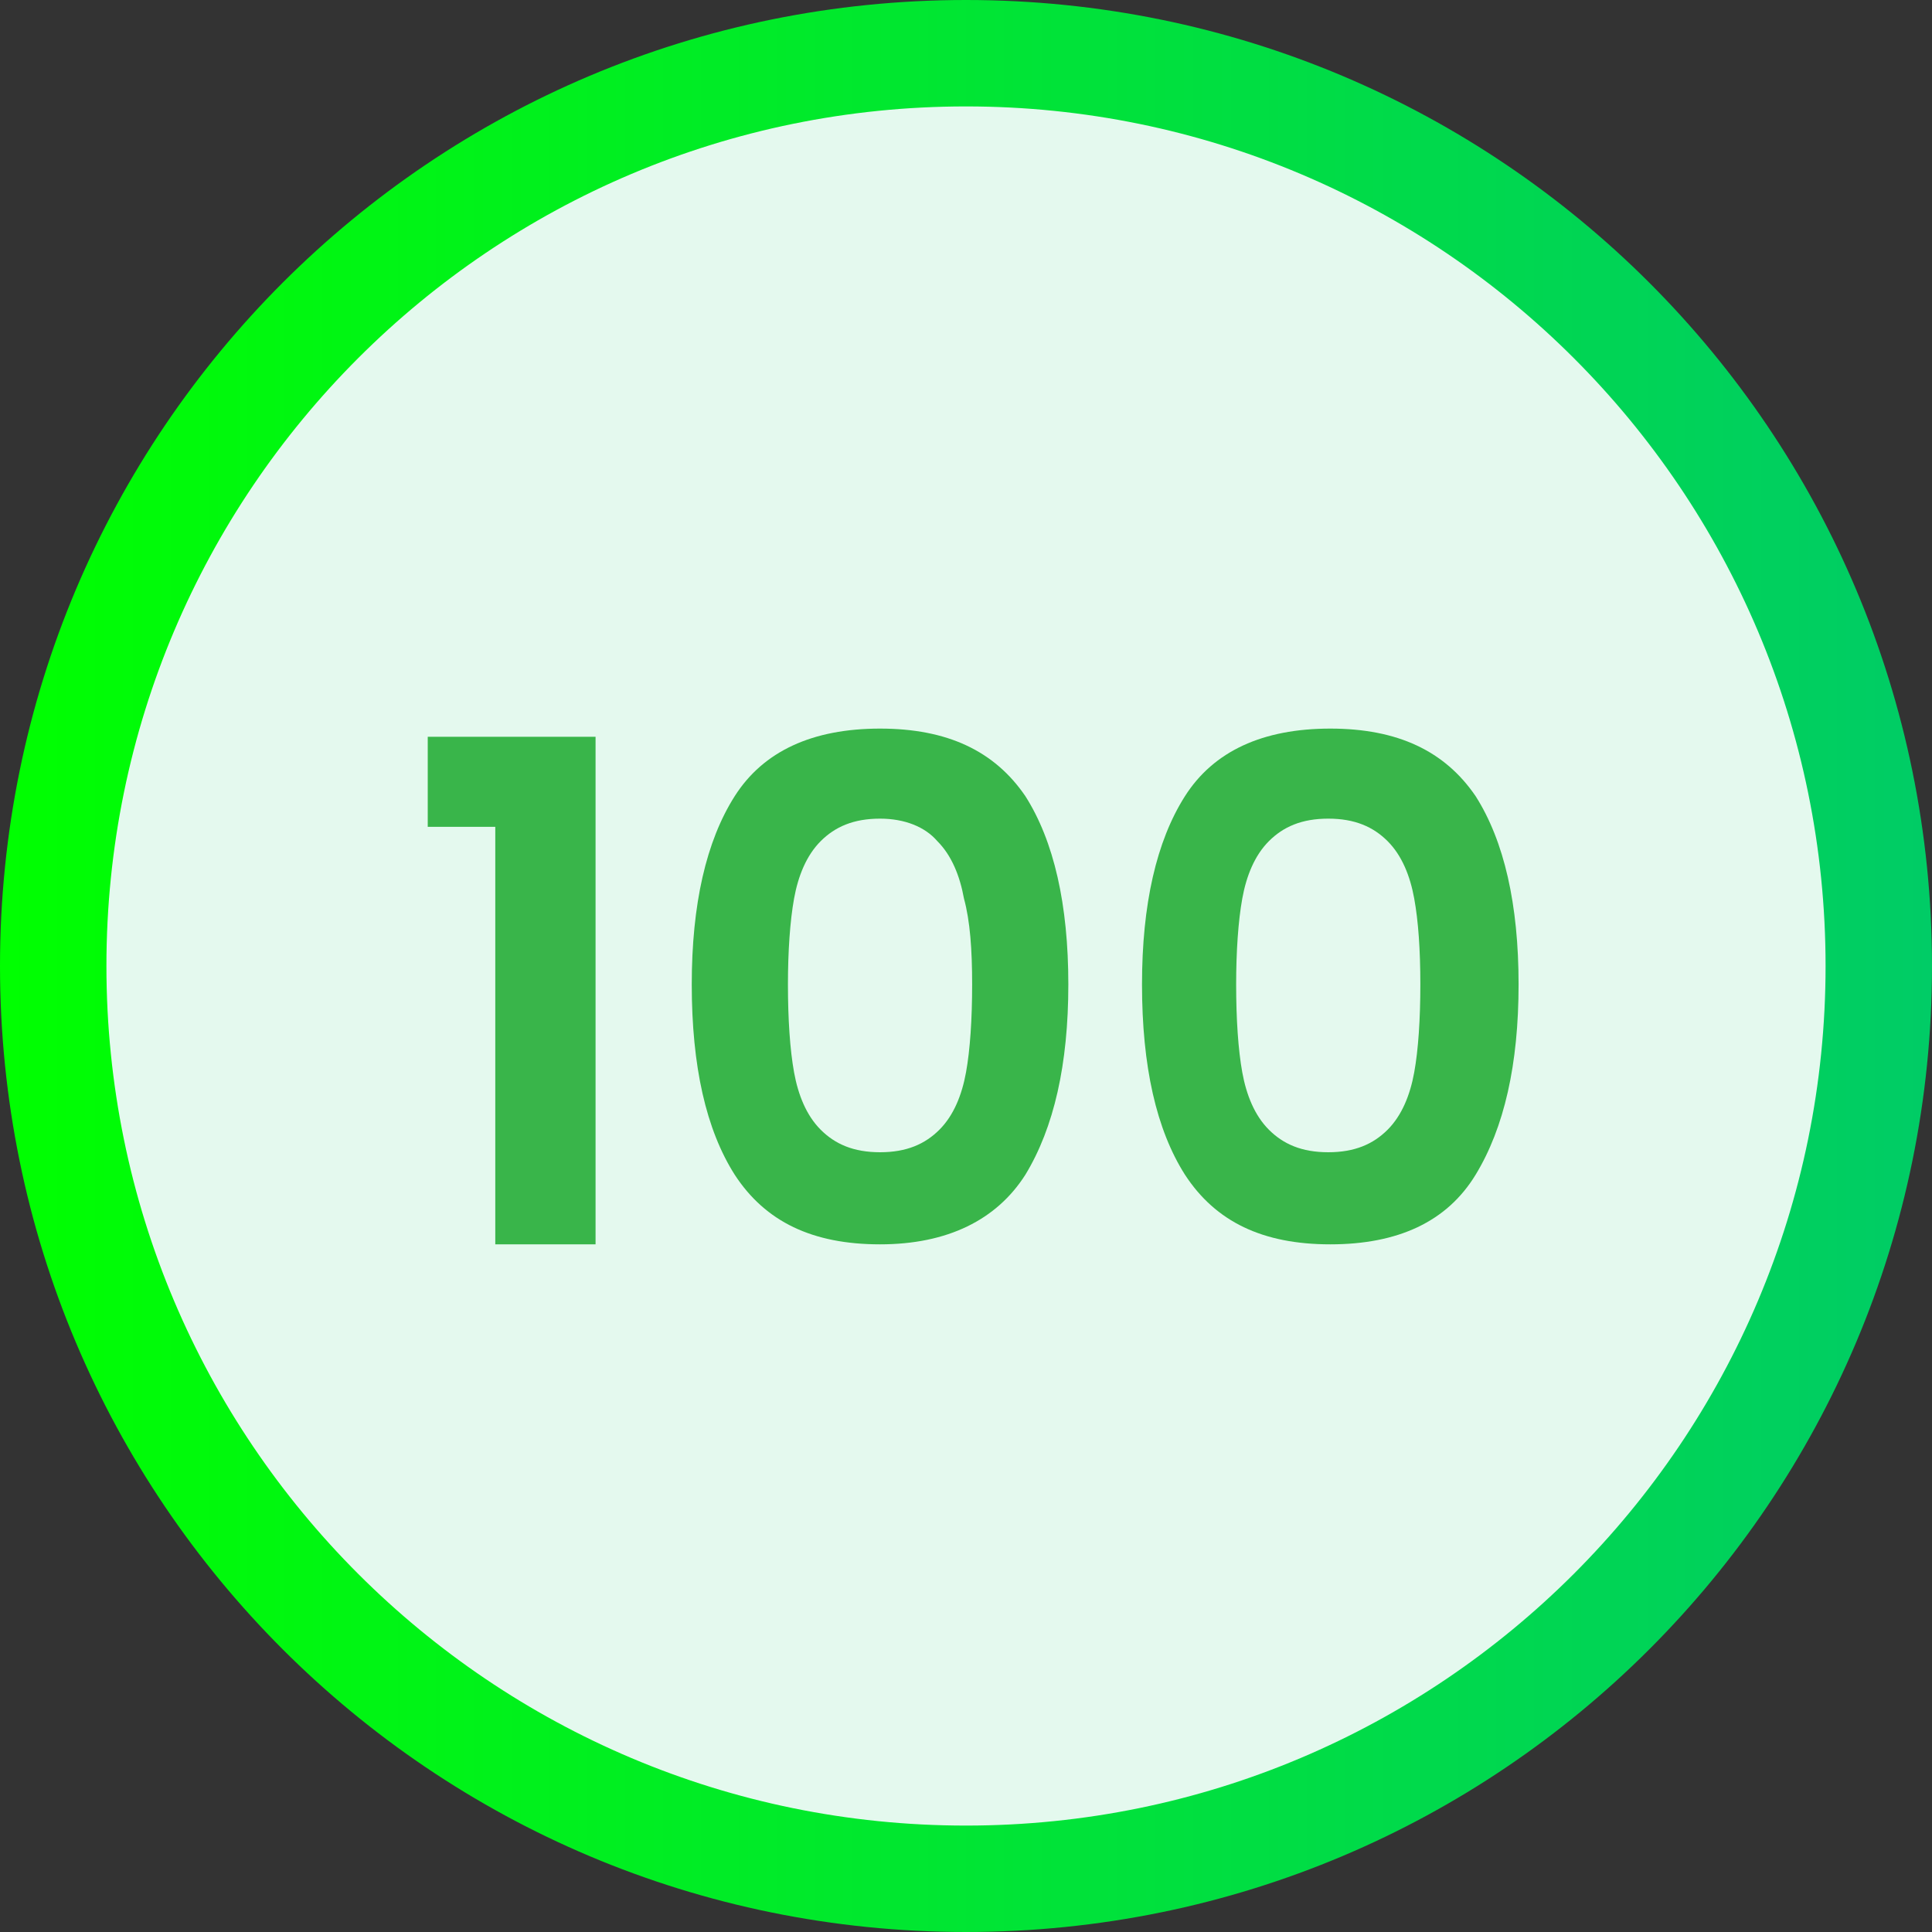 <?xml version="1.0" encoding="utf-8"?>
<!-- Generator: Adobe Illustrator 25.2.3, SVG Export Plug-In . SVG Version: 6.00 Build 0)  -->
<svg version="1.1" id="Layer_1" xmlns="http://www.w3.org/2000/svg" xmlns:xlink="http://www.w3.org/1999/xlink" x="0px" y="0px"
	 viewBox="0 0 94.4 94.4" style="enable-background:new 0 0 94.4 94.4;" xml:space="preserve">
<rect x="0" y="0" width="94.4" height="94.4" fill="#333333" stroke="none"/>
<style type="text/css">
	.st0{fill:#E4F9EE;}
	.st1{fill:url(#SVGID_1_);}
	.st2{enable-background:new    ;}
	.st3{fill:#39B54A;}
</style>
<circle class="st0" cx="47.2" cy="47.2" r="44.6"/>
<linearGradient id="SVGID_1_" gradientUnits="userSpaceOnUse" x1="-4.717329e-04" y1="48.802" x2="94.396" y2="48.802" gradientTransform="matrix(1 0 0 -1 0 96)">
	<stop  offset="0" style="stop-color:#00FF00"/>
	<stop  offset="1" style="stop-color:#00CC66"/>
</linearGradient>
<path class="st1" d="M47.2,94.4C21.1,94.4,0,73.3,0,47.2S21.1,0,47.2,0s47.2,21.1,47.2,47.2c0,0,0,0,0,0
	C94.4,73.3,73.3,94.4,47.2,94.4z M47.2,5.2c-23.2,0-42,18.8-42,42s18.8,42,42,42s42-18.8,42-42c0,0,0,0,0,0
	C89.2,24,70.4,5.2,47.2,5.2z"/>
<g class="st2">
	<path class="st3" d="M20.9,40.4V36h8.2v24.8h-4.9V40.4H20.9z"/>
	<path class="st3" d="M35.9,38.9c1.4-2.2,3.8-3.3,7.1-3.3c3.3,0,5.6,1.1,7.1,3.3c1.4,2.2,2.1,5.3,2.1,9.2c0,3.9-0.7,7-2.1,9.3
		c-1.4,2.2-3.8,3.4-7.1,3.4c-3.3,0-5.6-1.1-7.1-3.4c-1.4-2.2-2.1-5.3-2.1-9.3C33.8,44.2,34.5,41.1,35.9,38.9z M47.1,43.9
		c-0.2-1.1-0.6-2.1-1.3-2.8C45.2,40.4,44.2,40,43,40c-1.3,0-2.2,0.4-2.9,1.1s-1.1,1.7-1.3,2.8c-0.2,1.1-0.3,2.6-0.3,4.2
		c0,1.7,0.1,3.2,0.3,4.3s0.6,2.1,1.3,2.8c0.7,0.7,1.6,1.1,2.9,1.1c1.3,0,2.2-0.4,2.9-1.1c0.7-0.7,1.1-1.7,1.3-2.8s0.3-2.6,0.3-4.3
		C47.5,46.4,47.4,45,47.1,43.9z"/>
	<path class="st3" d="M57.9,38.9c1.4-2.2,3.8-3.3,7.1-3.3c3.3,0,5.6,1.1,7.1,3.3c1.4,2.2,2.1,5.3,2.1,9.2c0,3.9-0.7,7-2.1,9.3
		s-3.8,3.4-7.1,3.4c-3.3,0-5.6-1.1-7.1-3.4c-1.4-2.2-2.1-5.3-2.1-9.3C55.8,44.2,56.5,41.1,57.9,38.9z M69.1,43.9
		c-0.2-1.1-0.6-2.1-1.3-2.8S66.2,40,64.9,40c-1.3,0-2.2,0.4-2.9,1.1s-1.1,1.7-1.3,2.8c-0.2,1.1-0.3,2.6-0.3,4.2
		c0,1.7,0.1,3.2,0.3,4.3s0.6,2.1,1.3,2.8c0.7,0.7,1.6,1.1,2.9,1.1c1.3,0,2.2-0.4,2.9-1.1c0.7-0.7,1.1-1.7,1.3-2.8s0.3-2.6,0.3-4.3
		C69.4,46.4,69.3,45,69.1,43.9z"/>
</g>
</svg>
